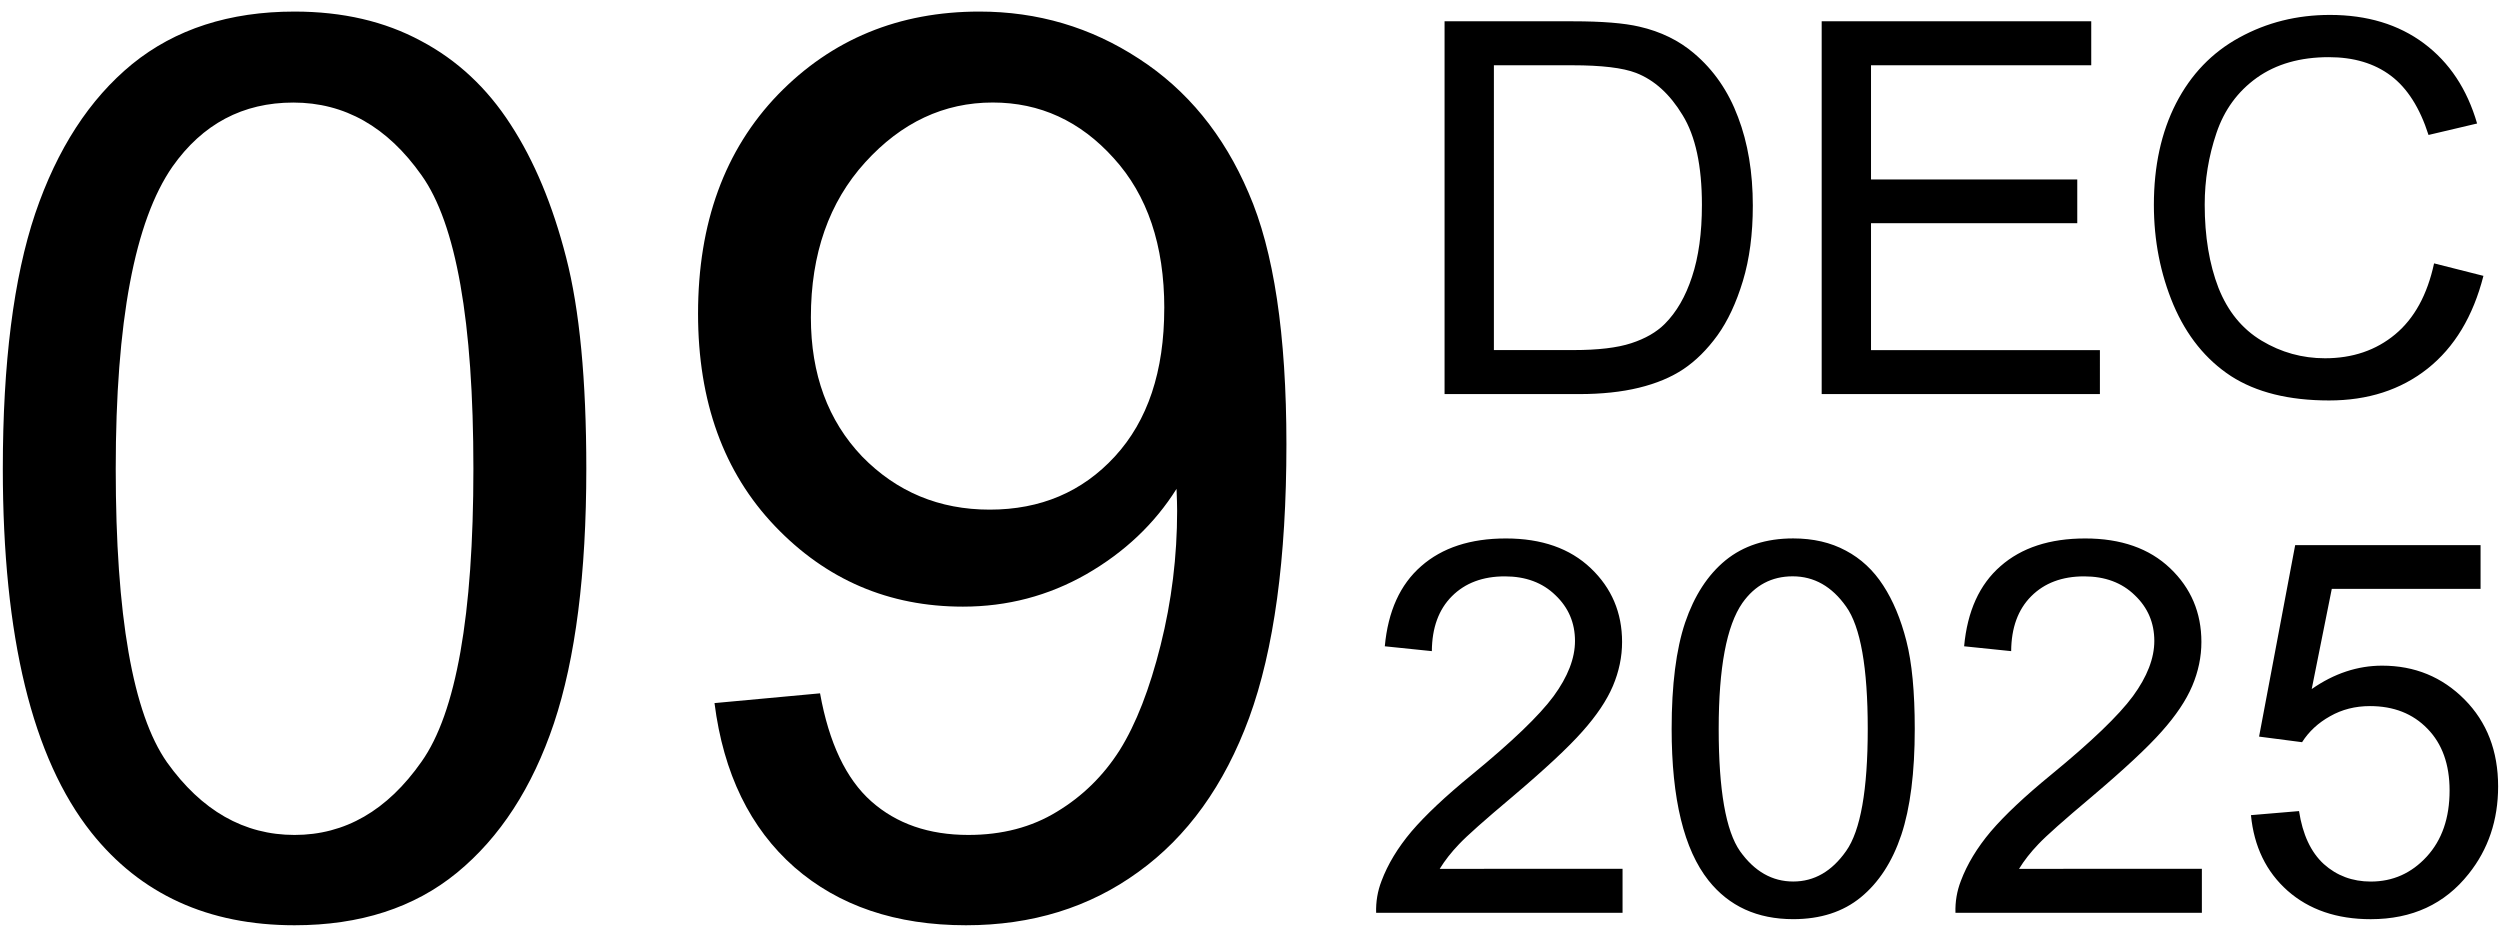 <?xml version="1.0" encoding="UTF-8" standalone="no"?>
<svg xmlns:inkscape="http://www.inkscape.org/namespaces/inkscape" xmlns:sodipodi="http://sodipodi.sourceforge.net/DTD/sodipodi-0.dtd" xmlns="http://www.w3.org/2000/svg" xmlns:svg="http://www.w3.org/2000/svg" width="582" height="218.25" viewBox="0 0 63.5 23.813" version="1.1" id="svg5">
  <defs id="defs1"></defs>
  <g id="layer1">
    <g id="g43464" transform="translate(-0.047)">
      <g id="g99" transform="translate(0,0.023)">
        <path d="m 0.118,11.883 q 0,-4.031 0.822,-6.48 Q 1.777,2.938 3.404,1.604 5.048,0.271 7.528,0.271 q 1.829,0 3.209,0.744 1.38,0.729 2.279,2.124 0.899,1.38 1.411,3.38 0.512,1.984 0.512,5.364 0,4 -0.822,6.465 -0.822,2.449 -2.465,3.798 -1.628,1.333 -4.124,1.333 -3.287,0 -5.162,-2.356 -2.248,-2.837 -2.248,-9.24 z m 2.868,0 q 0,5.597 1.302,7.457 1.318,1.845 3.24,1.845 1.922,0 3.225,-1.86 1.318,-1.86 1.318,-7.441 0,-5.612 -1.318,-7.457 -1.302,-1.845 -3.256,-1.845 -1.922,0 -3.07,1.628 Q 2.986,6.286 2.986,11.883 Z m 15.208,5.953 2.682,-0.248 q 0.341,1.891 1.302,2.744 0.961,0.853 2.465,0.853 1.287,0 2.248,-0.589 0.977,-0.589 1.597,-1.566 0.62,-0.992 1.039,-2.667 0.419,-1.674 0.419,-3.411 0,-0.186 -0.015,-0.558 -0.837,1.333 -2.294,2.17 -1.442,0.822 -3.132,0.822 -2.822,0 -4.775,-2.046 -1.953,-2.046 -1.953,-5.395 0,-3.457 2.031,-5.566 2.046,-2.108 5.116,-2.108 2.217,0 4.046,1.194 1.845,1.194 2.791,3.411 0.961,2.201 0.961,6.387 0,4.356 -0.946,6.945 -0.946,2.573 -2.822,3.922 -1.86,1.349 -4.372,1.349 -2.667,0 -4.356,-1.473 -1.69,-1.488 -2.031,-4.17 z M 29.62,7.806 q 0,-2.403 -1.287,-3.814 -1.271,-1.411 -3.07,-1.411 -1.86,0 -3.24,1.519 -1.38,1.519 -1.38,3.938 0,2.17 1.302,3.535 1.318,1.349 3.24,1.349 1.938,0 3.178,-1.349 1.256,-1.364 1.256,-3.767 z" id="text3927" style="font-size:31.75px;line-height:1.25;font-family:Arial;stroke-width:0.265" aria-label="09"></path>
        <path d="M 36.739,9.987 V 0.518 h 3.262 q 1.105,0 1.686,0.136 0.814,0.187 1.389,0.678 0.749,0.633 1.118,1.621 0.375,0.982 0.375,2.248 0,1.079 -0.252,1.912 -0.252,0.833 -0.646,1.382 -0.394,0.543 -0.866,0.859 -0.465,0.31 -1.13,0.472 -0.659,0.161 -1.518,0.161 z m 1.253,-1.118 h 2.022 q 0.937,0 1.466,-0.174 0.536,-0.174 0.853,-0.491 0.446,-0.446 0.691,-1.195 0.252,-0.756 0.252,-1.828 0,-1.486 -0.491,-2.28 Q 42.301,2.1 41.603,1.829 41.1,1.635 39.982,1.635 h -1.99 z m 8.326,1.118 V 0.518 h 6.847 V 1.635 h -5.594 v 2.9 h 5.239 V 5.647 h -5.239 v 3.223 h 5.814 V 9.987 Z M 61.874,6.667 63.127,6.984 q -0.394,1.544 -1.421,2.358 -1.021,0.807 -2.5,0.807 -1.531,0 -2.493,-0.62 -0.956,-0.627 -1.46,-1.809 -0.497,-1.182 -0.497,-2.539 0,-1.479 0.562,-2.577 0.568,-1.105 1.608,-1.673 1.046,-0.575 2.3,-0.575 1.421,0 2.39,0.723 0.969,0.723 1.35,2.035 L 61.732,3.405 Q 61.402,2.372 60.775,1.9 60.149,1.429 59.199,1.429 q -1.092,0 -1.828,0.523 -0.73,0.523 -1.027,1.408 -0.297,0.879 -0.297,1.815 0,1.208 0.349,2.112 0.355,0.898 1.098,1.344 0.743,0.446 1.608,0.446 1.053,0 1.783,-0.607 0.73,-0.607 0.988,-1.802 z" id="text8977" style="font-size:13.229px;line-height:1.05;font-family:Arial;text-align:end;text-anchor:end;stroke-width:0.265" aria-label="DEC"></path>
        <path d="m 41.26,22.045 v 1.118 h -6.259 q -0.013,-0.42 0.136,-0.807 0.239,-0.639 0.762,-1.26 0.53,-0.62 1.524,-1.434 1.544,-1.266 2.086,-2.002 0.543,-0.743 0.543,-1.402 0,-0.691 -0.497,-1.163 -0.491,-0.478 -1.285,-0.478 -0.84,0 -1.344,0.504 -0.504,0.504 -0.51,1.395 l -1.195,-0.123 q 0.123,-1.337 0.924,-2.035 0.801,-0.704 2.151,-0.704 1.363,0 2.157,0.756 0.795,0.756 0.795,1.873 0,0.568 -0.233,1.118 -0.233,0.549 -0.775,1.156 -0.536,0.607 -1.789,1.667 -1.046,0.879 -1.344,1.195 -0.297,0.31 -0.491,0.627 z m 1.247,-3.553 q 0,-1.679 0.342,-2.7 0.349,-1.027 1.027,-1.583 0.685,-0.556 1.718,-0.556 0.762,0 1.337,0.31 0.575,0.304 0.95,0.885 0.375,0.575 0.588,1.408 0.213,0.827 0.213,2.235 0,1.667 -0.342,2.694 -0.342,1.021 -1.027,1.583 -0.678,0.556 -1.718,0.556 -1.369,0 -2.151,-0.982 -0.937,-1.182 -0.937,-3.85 z m 1.195,0 q 0,2.332 0.543,3.107 0.549,0.769 1.35,0.769 0.801,0 1.344,-0.775 0.549,-0.775 0.549,-3.101 0,-2.338 -0.549,-3.107 -0.543,-0.769 -1.357,-0.769 -0.801,0 -1.279,0.678 -0.601,0.866 -0.601,3.197 z m 12.273,3.553 v 1.118 h -6.259 q -0.013,-0.42 0.136,-0.807 0.239,-0.639 0.762,-1.26 0.53,-0.62 1.524,-1.434 1.544,-1.266 2.086,-2.002 0.543,-0.743 0.543,-1.402 0,-0.691 -0.497,-1.163 -0.491,-0.478 -1.285,-0.478 -0.84,0 -1.344,0.504 -0.504,0.504 -0.51,1.395 l -1.195,-0.123 q 0.123,-1.337 0.924,-2.035 0.801,-0.704 2.151,-0.704 1.363,0 2.157,0.756 0.795,0.756 0.795,1.873 0,0.568 -0.233,1.118 -0.233,0.549 -0.775,1.156 -0.536,0.607 -1.789,1.667 -1.046,0.879 -1.344,1.195 -0.297,0.31 -0.491,0.627 z m 1.247,-1.363 1.221,-0.103 q 0.136,0.891 0.627,1.344 0.497,0.446 1.195,0.446 0.84,0 1.421,-0.633 0.581,-0.633 0.581,-1.679 0,-0.995 -0.562,-1.57 -0.556,-0.575 -1.46,-0.575 -0.562,0 -1.014,0.258 -0.452,0.252 -0.711,0.659 l -1.092,-0.142 0.917,-4.864 h 4.709 v 1.111 h -3.779 l -0.51,2.545 q 0.853,-0.594 1.789,-0.594 1.24,0 2.093,0.859 0.853,0.859 0.853,2.209 0,1.285 -0.749,2.222 -0.911,1.15 -2.487,1.15 -1.292,0 -2.112,-0.723 -0.814,-0.723 -0.93,-1.918 z" id="text42223" style="font-size:13.229px;line-height:1.25;font-family:Arial;stroke-width:0.265" aria-label="2025"></path>
      </g>
    </g>
  </g>
</svg>
